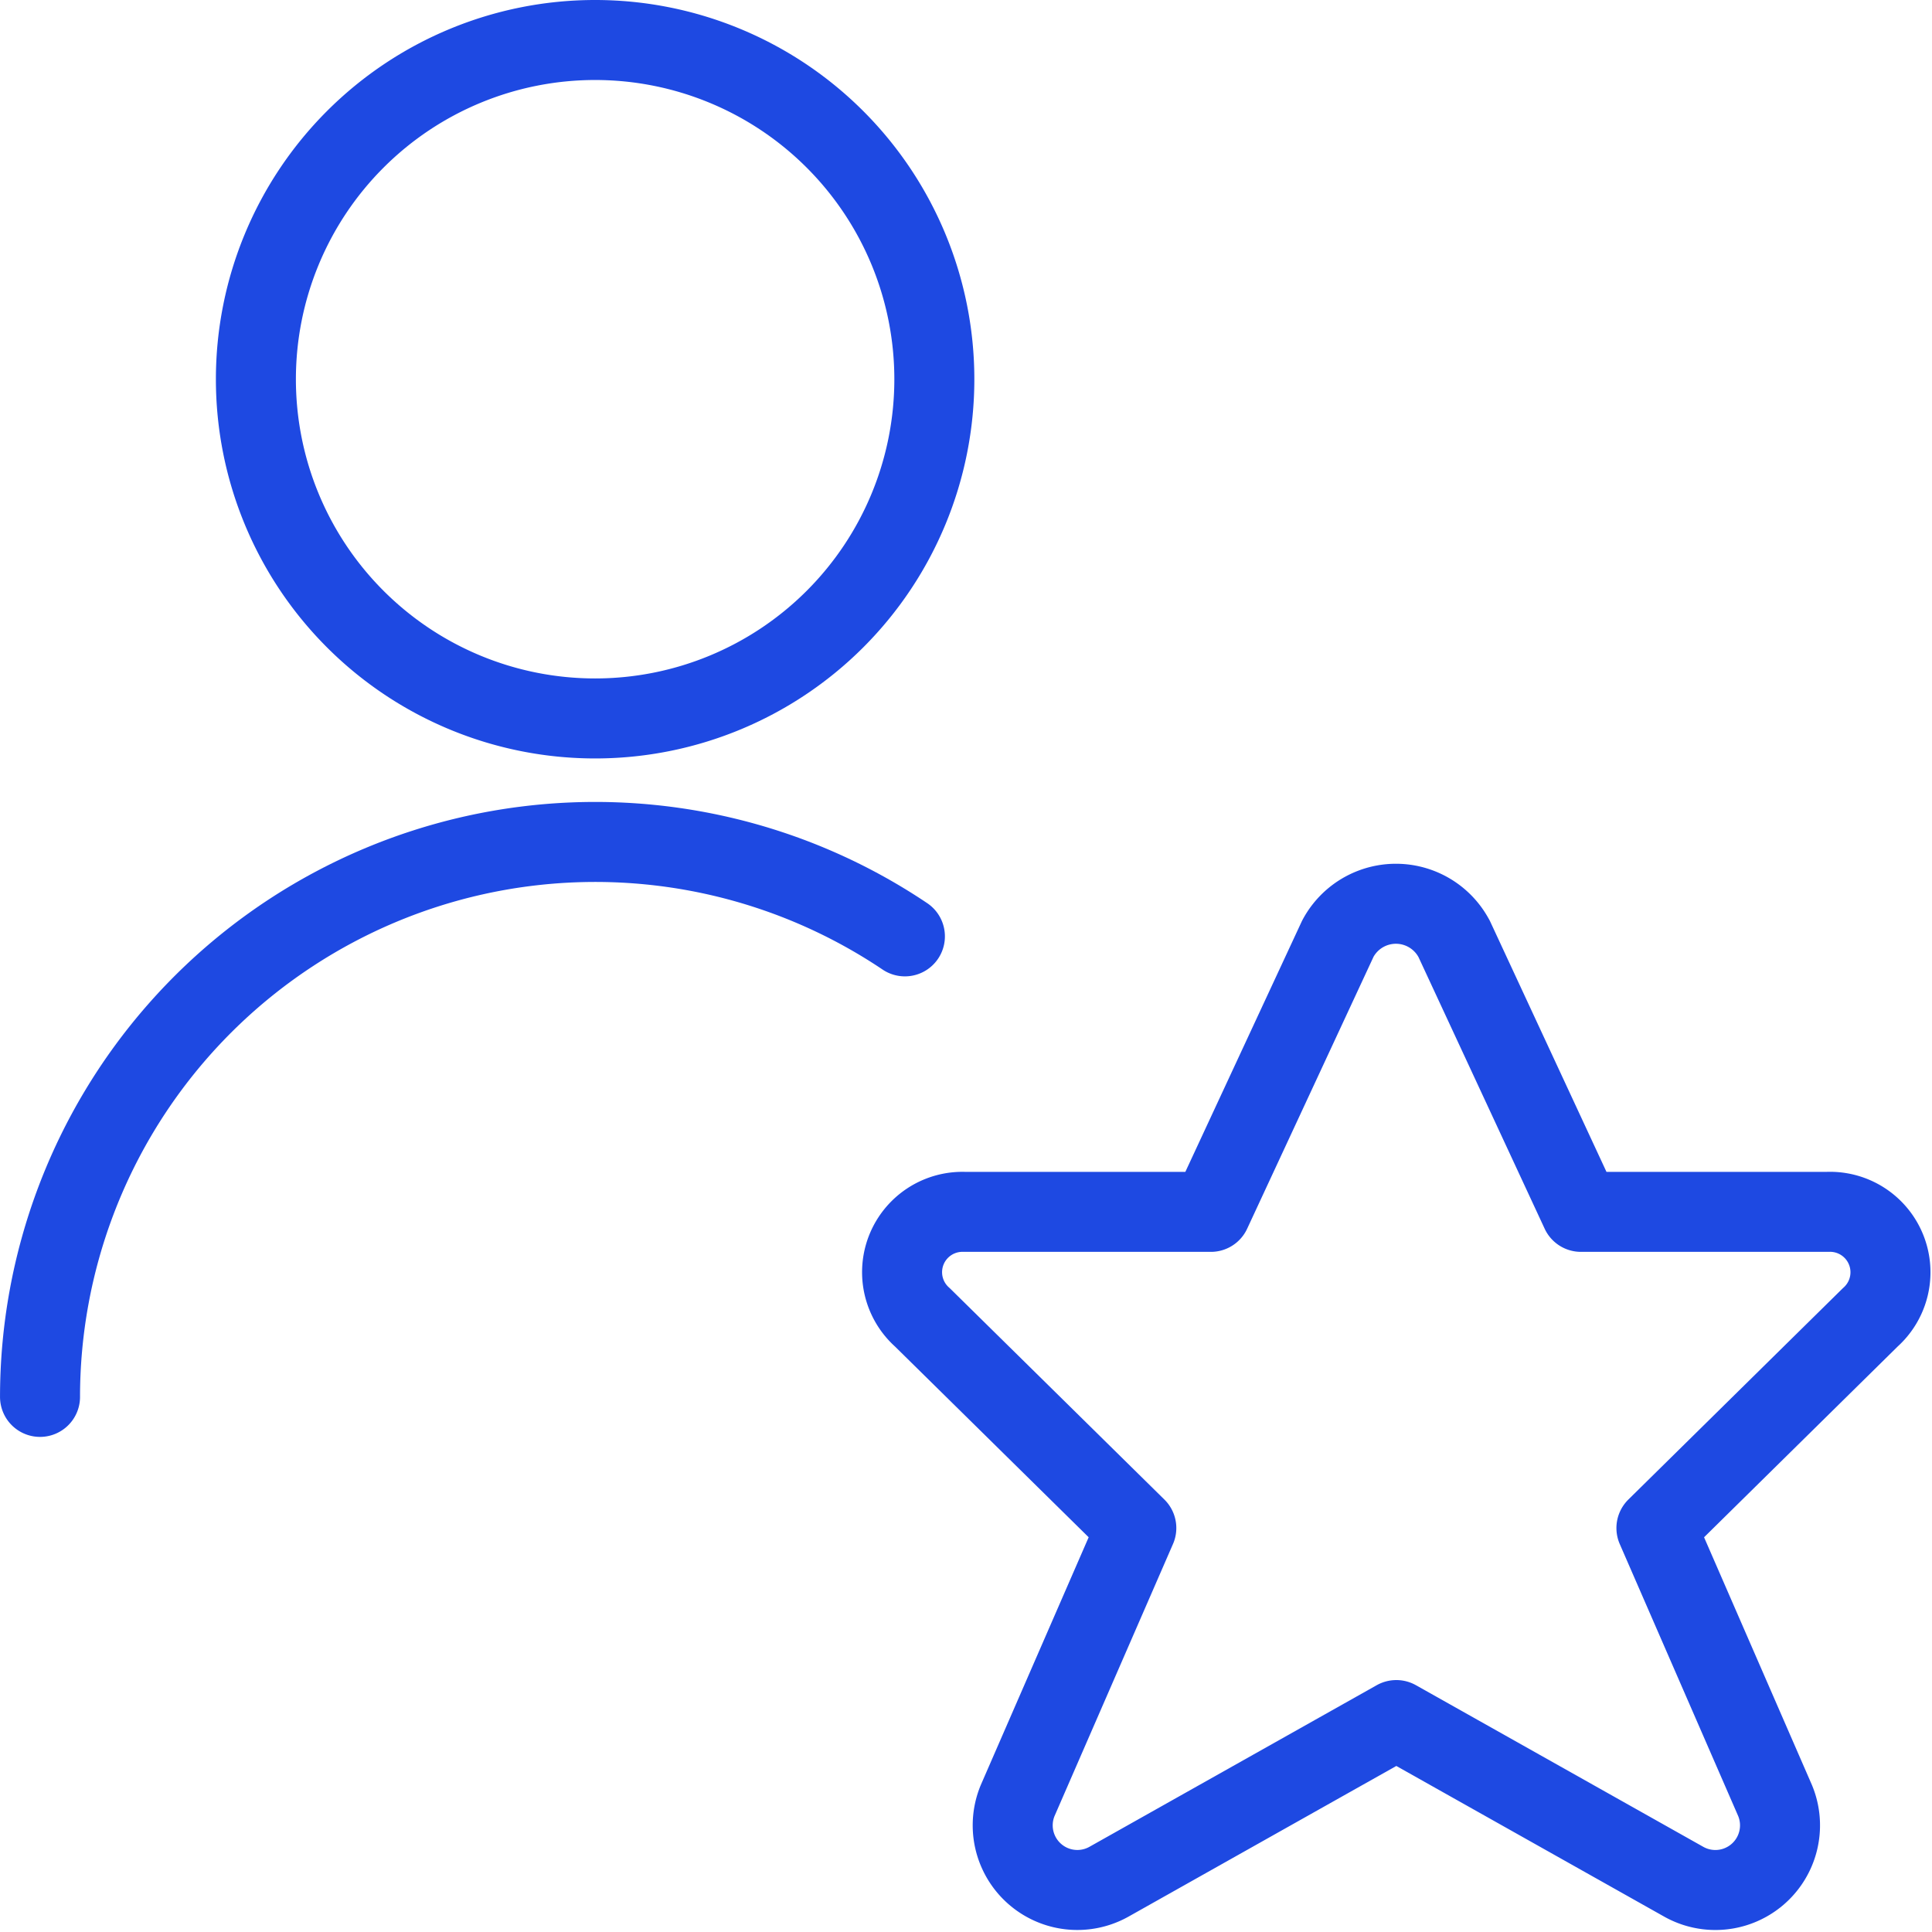 <svg xmlns="http://www.w3.org/2000/svg" width="96.594" height="96.61" viewBox="0 0 96.594 96.61">
  <g id="benefit-quality-customer" transform="translate(1.251 1.25)">
    <path id="Path_16882" data-name="Path 16882" d="M.75,38.247A27.757,27.757,0,0,1,43.991,15.222" transform="translate(0 30.343)" fill="none" stroke="#1e49e2" stroke-linecap="round" stroke-linejoin="round" stroke-width="4"/>
    <path id="Path_16883" data-name="Path 16883" d="M3.375,17.71A16.96,16.96,0,1,0,20.335.75,16.96,16.96,0,0,0,3.375,17.71Z" transform="translate(8.168)" fill="none" stroke="#1e49e2" stroke-linecap="round" stroke-linejoin="round" stroke-width="4"/>
    <path id="Path_16884" data-name="Path 16884" d="M38.834,13.009l6.34,13.65H57.509a3.022,3.022,0,0,1,2.13,5.275L48.948,42.468l5.933,13.626a3.232,3.232,0,0,1-4.6,4.038L35.944,52.068,21.611,60.131a3.232,3.232,0,0,1-4.6-4.038l5.933-13.626L12.249,31.934a3.018,3.018,0,0,1,2.089-5.275H26.672L33.02,13a3.289,3.289,0,0,1,5.814.012Z" transform="translate(32.617 32.68)" fill="none" stroke="#1e49e2" stroke-linecap="round" stroke-linejoin="round" stroke-width="4"/>
  </g>
</svg>
